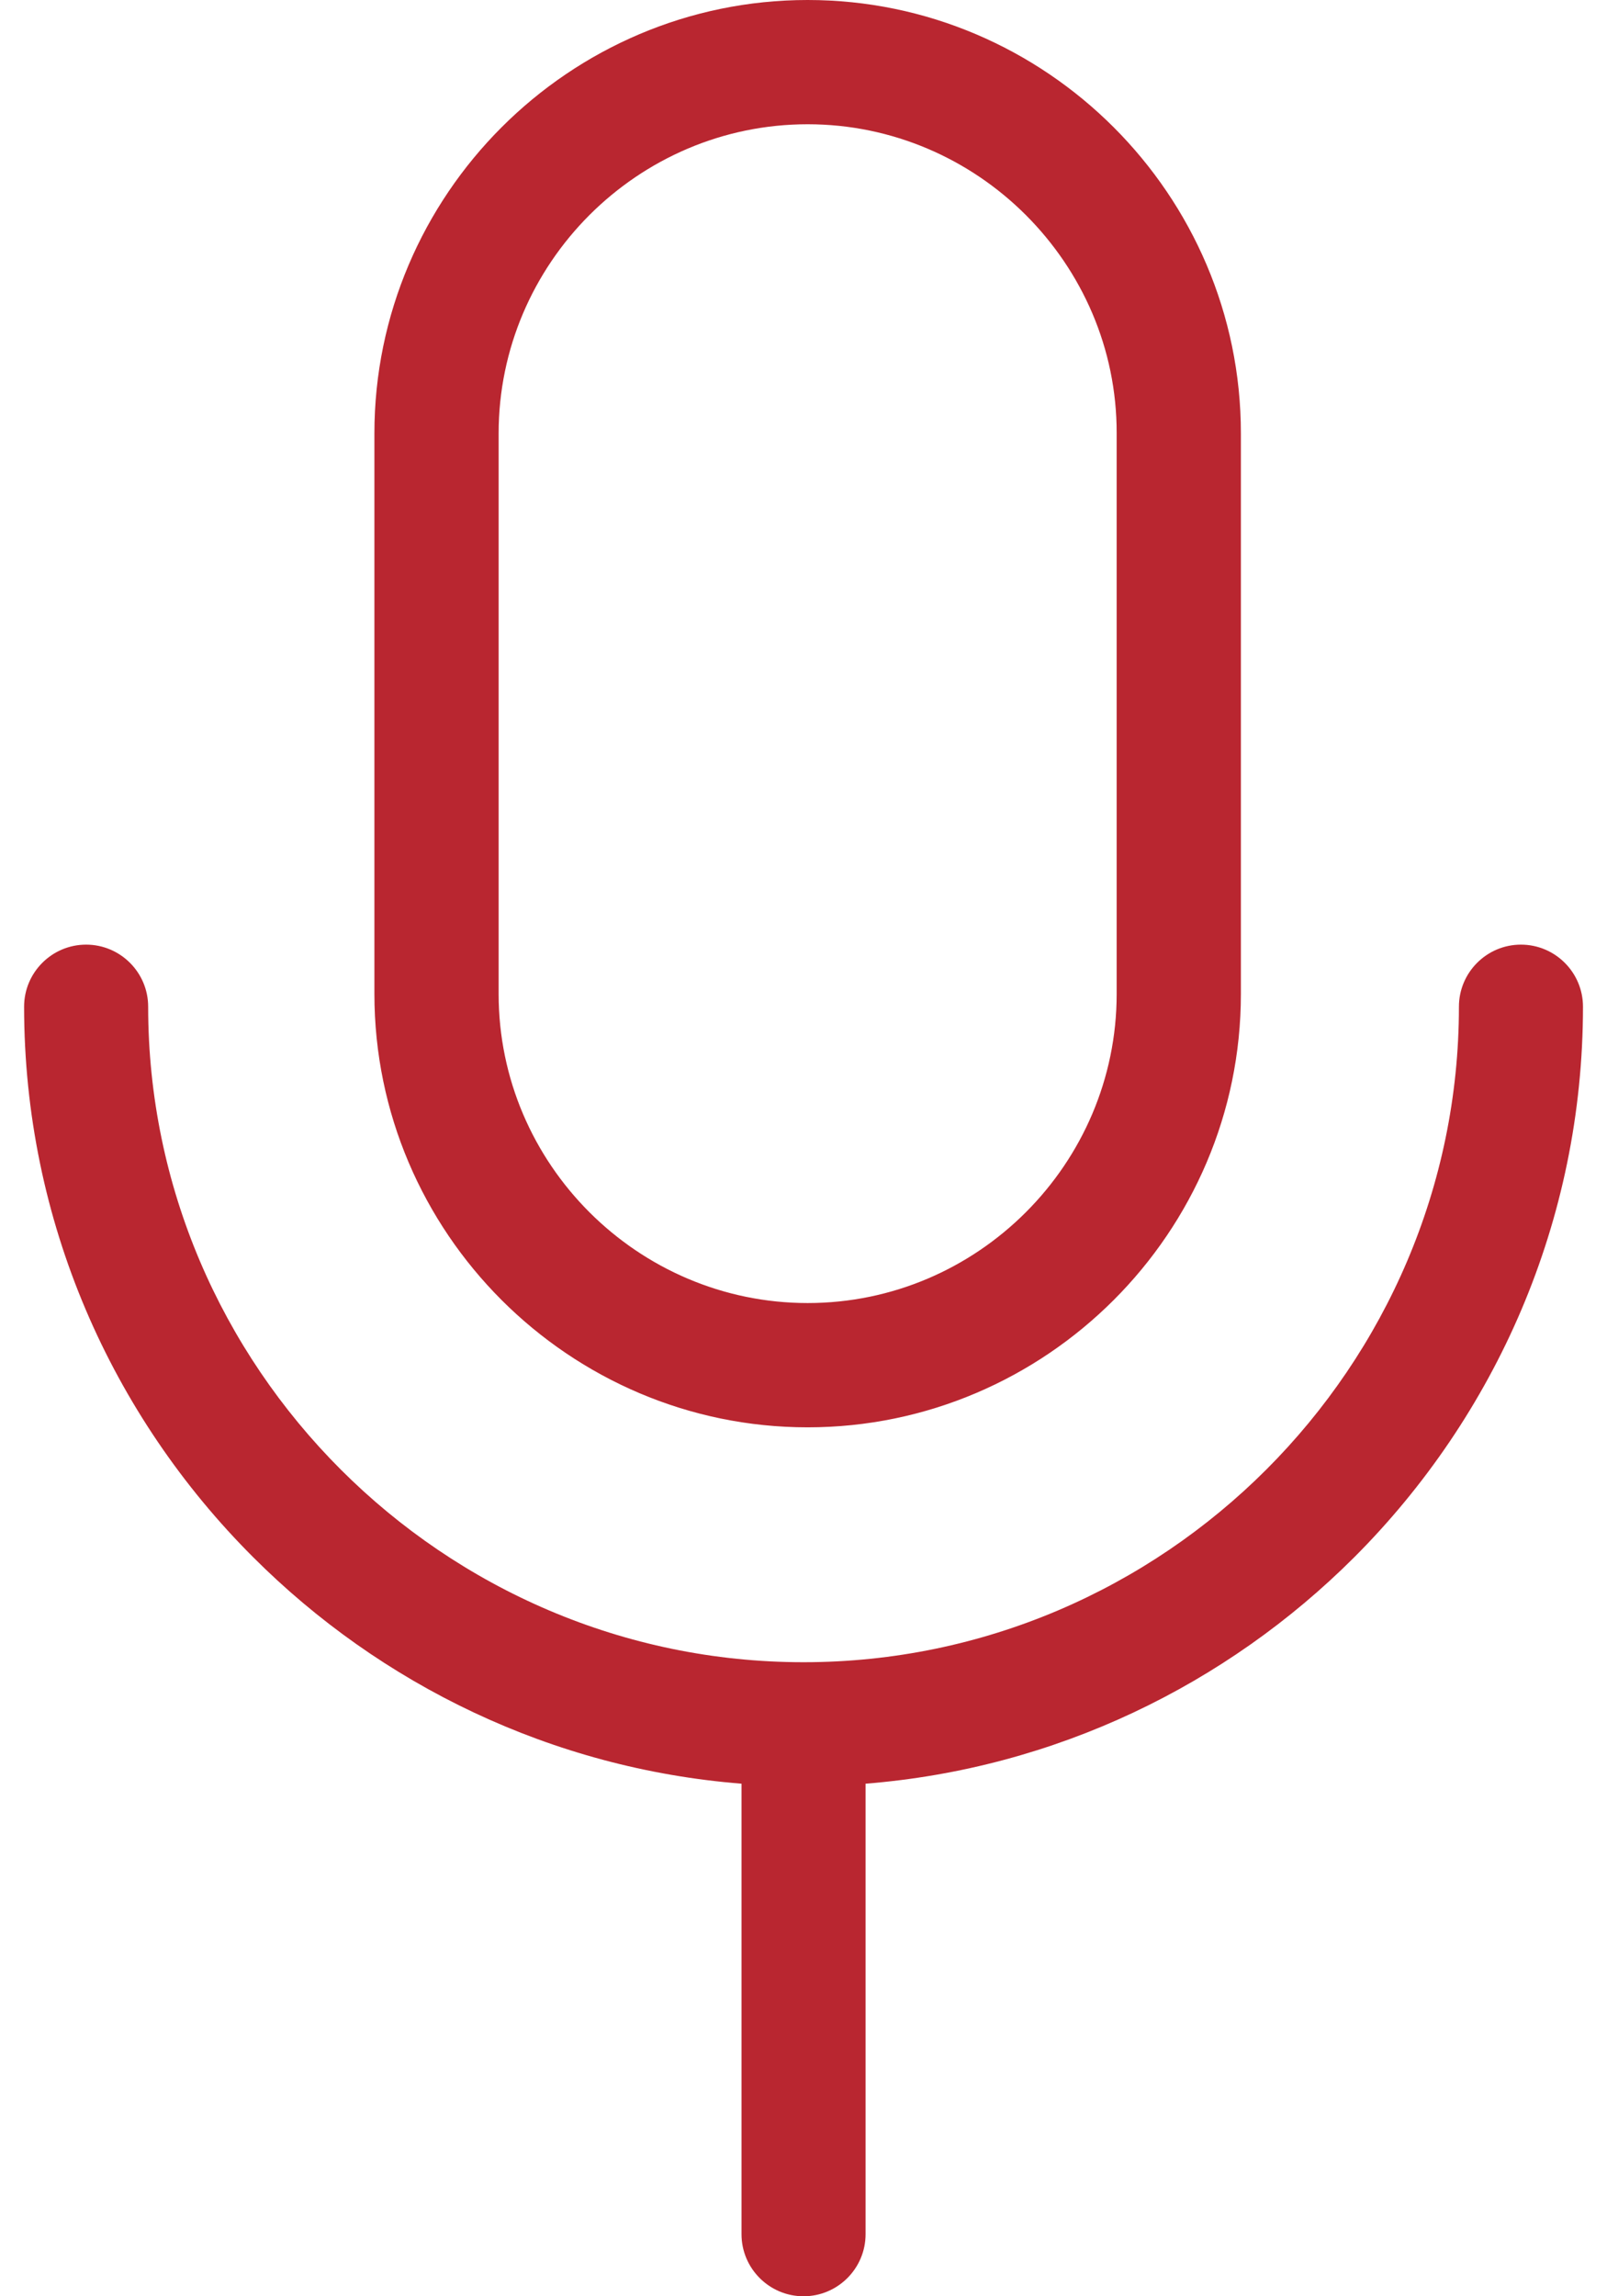 <svg xmlns="http://www.w3.org/2000/svg" fill="none" viewBox="0 0 56 80" height="80" width="56">
<path fill="#B92630" d="M30.163 62.142V77.838C30.163 79.03 29.193 80 28.001 80C26.81 80 25.84 79.03 25.84 77.838V62.142C19.225 61.615 13.262 58.691 8.822 54.251C3.893 49.329 0.84 42.539 0.84 35.072C0.84 33.88 1.81 32.91 3.001 32.91C4.193 32.91 5.163 33.88 5.163 35.072C5.163 41.348 7.734 47.057 11.875 51.198C16.016 55.339 21.725 57.91 28.001 57.91C34.277 57.91 39.987 55.339 44.128 51.198C48.268 47.057 50.84 41.348 50.84 35.072C50.84 33.88 51.81 32.91 53.001 32.91C54.193 32.91 55.163 33.88 55.163 35.072C55.163 42.546 52.109 49.336 47.188 54.258C42.741 58.698 36.777 61.615 30.163 62.142ZM28.145 0C32.298 0 36.074 1.699 38.809 4.434C41.543 7.168 43.242 10.944 43.242 15.098V34.629C43.242 38.783 41.543 42.559 38.809 45.293C36.074 48.027 32.298 49.727 28.145 49.727C23.991 49.727 20.215 48.027 17.48 45.293C14.746 42.559 13.047 38.783 13.047 34.629V15.098C13.047 10.944 14.746 7.168 17.48 4.434C20.215 1.699 23.991 0 28.145 0ZM35.749 7.493C33.796 5.54 31.1 4.329 28.145 4.329C25.182 4.329 22.494 5.54 20.54 7.493C18.587 9.447 17.376 12.142 17.376 15.098V34.629C17.376 37.591 18.587 40.28 20.54 42.233C22.494 44.186 25.189 45.397 28.145 45.397C31.107 45.397 33.796 44.186 35.749 42.233C37.702 40.28 38.913 37.585 38.913 34.629V15.098C38.919 12.135 37.702 9.447 35.749 7.493Z"></path>
</svg>
